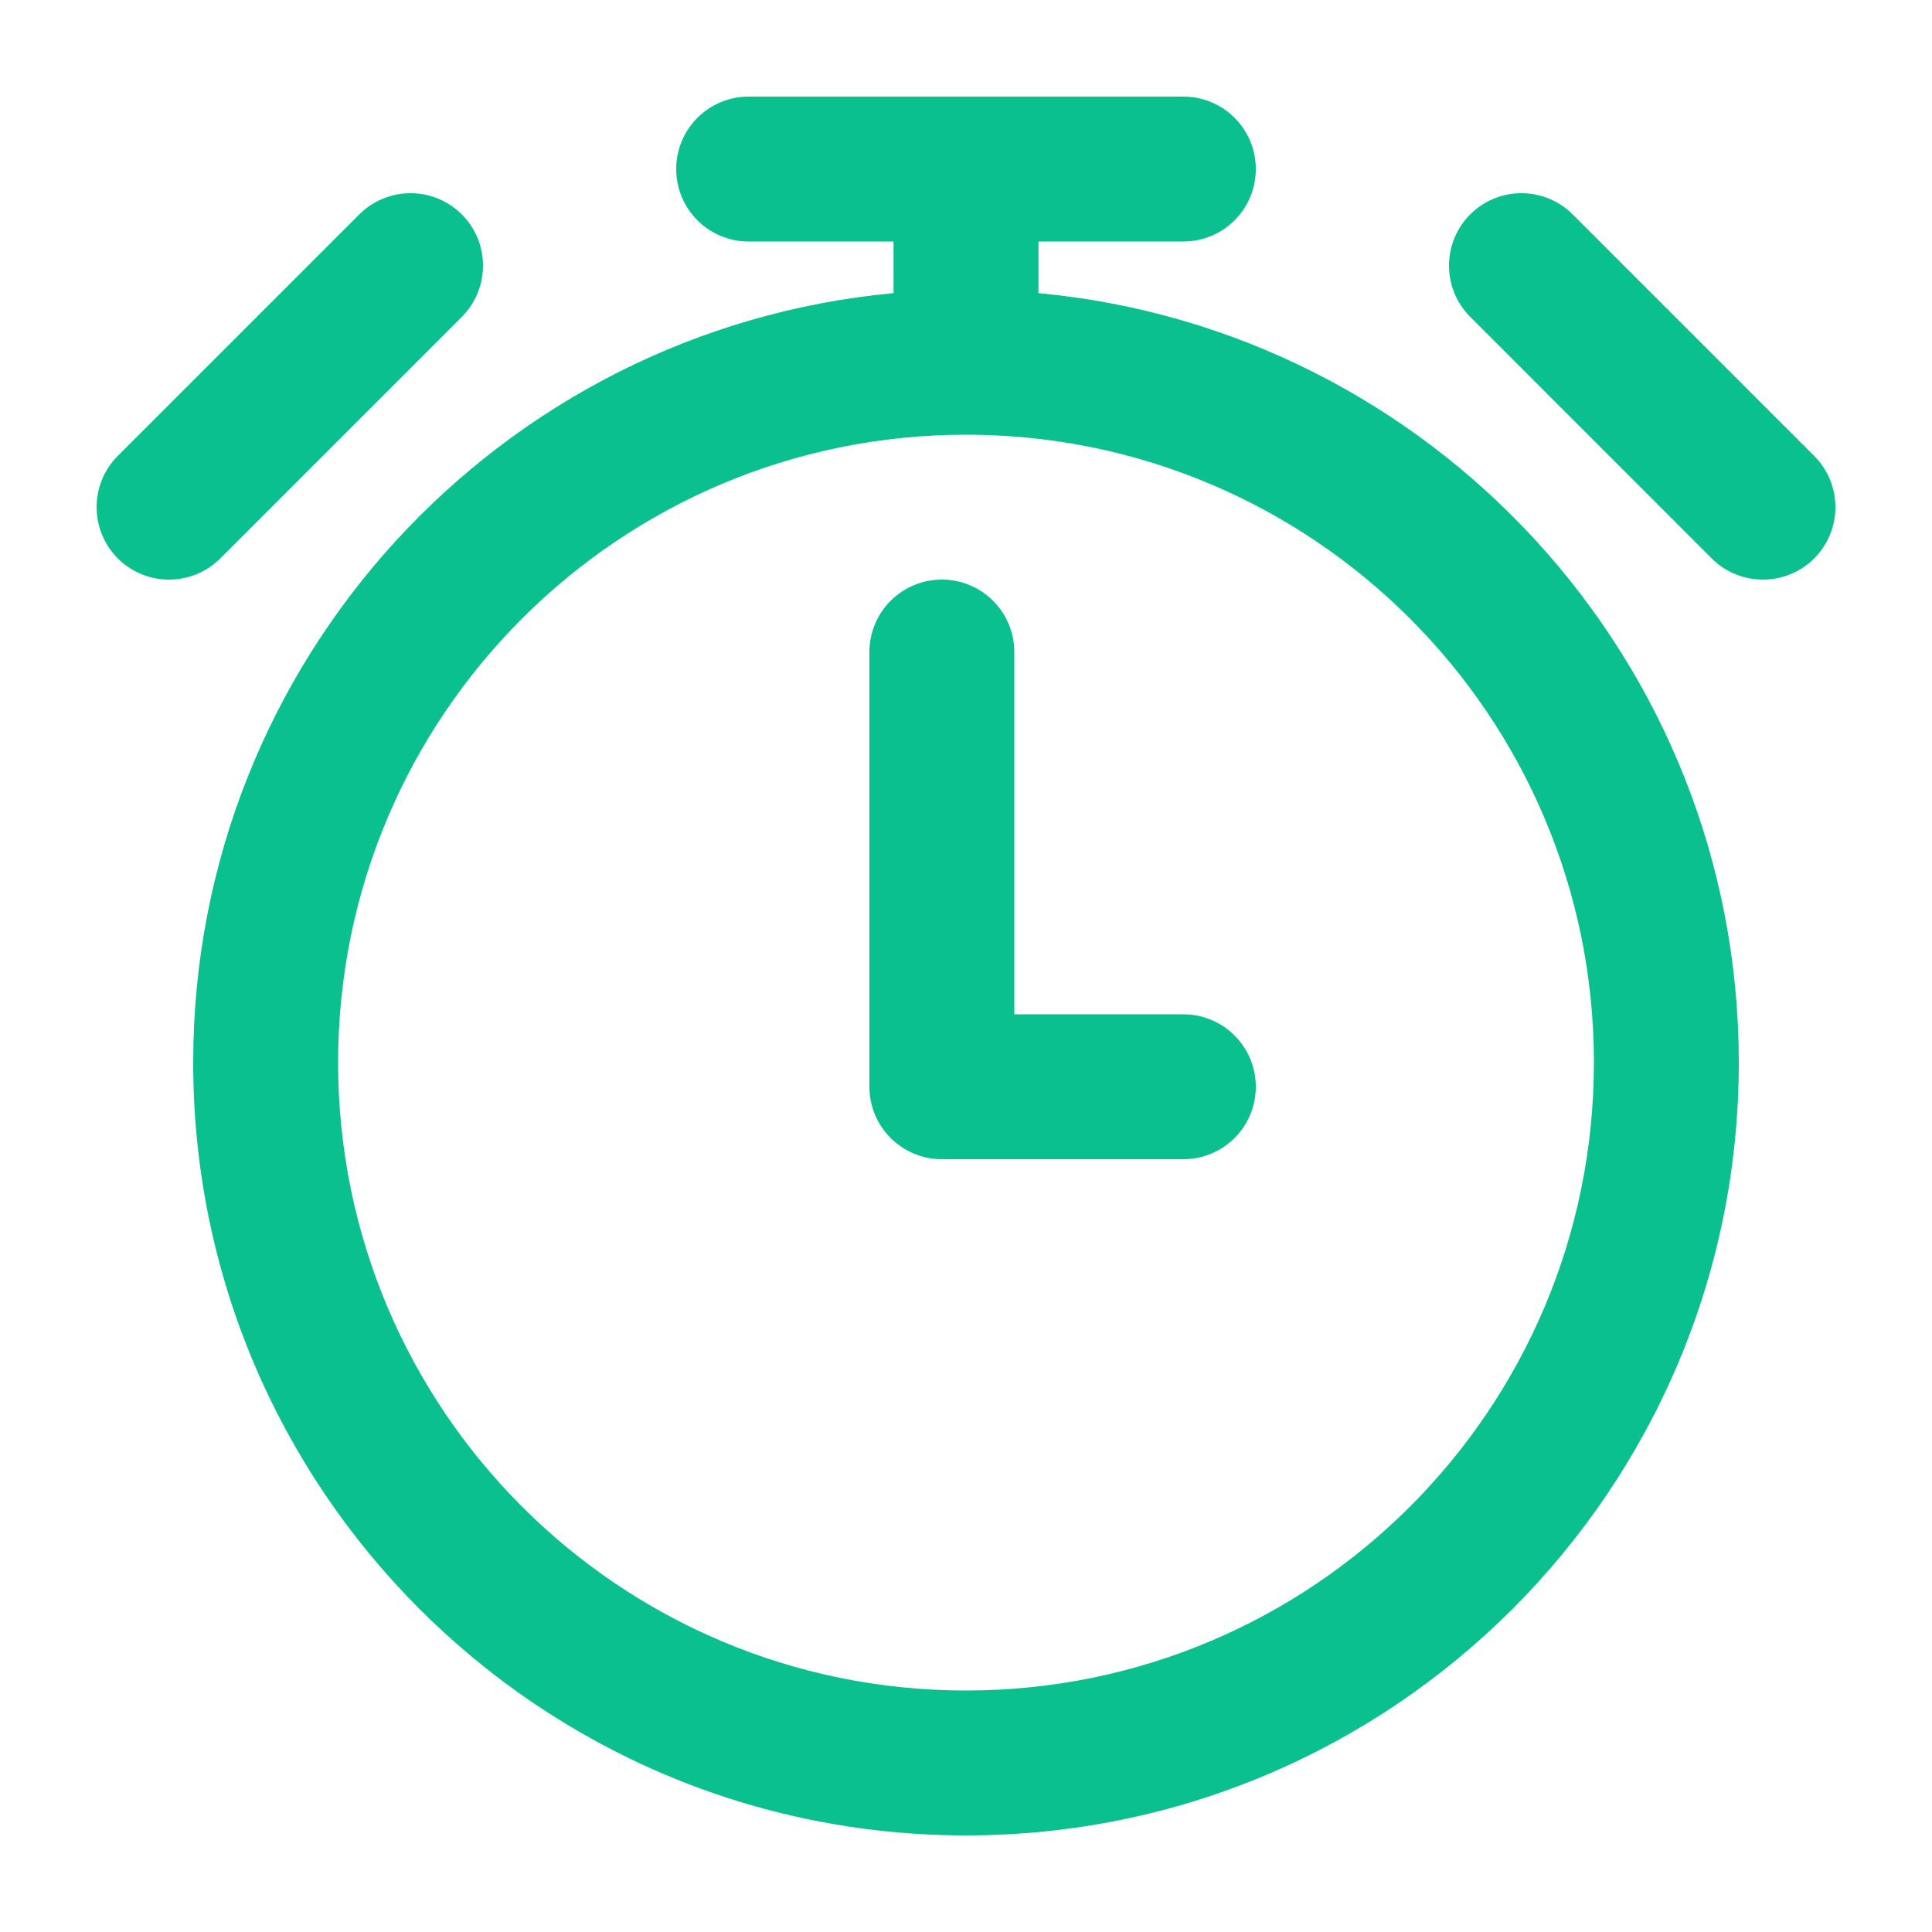 <?xml version="1.0" encoding="UTF-8"?>
<svg xmlns="http://www.w3.org/2000/svg" width="32" height="32" viewBox="0 0 32 32" fill="none">
  <path fill-rule="evenodd" clip-rule="evenodd" d="M11.2 2.8C11.2 2.137 11.737 1.6 12.4 1.6H19.6C20.263 1.6 20.8 2.137 20.8 2.8C20.8 3.463 20.263 4 19.6 4H17.2V4.855C23.706 5.46 28.8 10.935 28.8 17.6C28.8 24.669 23.069 30.4 16 30.4C8.931 30.4 3.2 24.669 3.2 17.6C3.2 10.935 8.293 5.46 14.8 4.855V4H12.4C11.737 4 11.2 3.463 11.2 2.8ZM7.649 3.551C8.117 4.02 8.117 4.78 7.649 5.248L3.648 9.249C3.18 9.717 2.42 9.717 1.951 9.249C1.483 8.78 1.483 8.02 1.951 7.551L5.951 3.551C6.42 3.083 7.18 3.083 7.649 3.551ZM24.351 3.551C24.82 3.083 25.58 3.083 26.049 3.551L30.049 7.551C30.517 8.02 30.517 8.78 30.049 9.249C29.58 9.717 28.82 9.717 28.351 9.249L24.351 5.248C23.883 4.78 23.883 4.02 24.351 3.551ZM16 7.2C10.256 7.2 5.6 11.856 5.6 17.6C5.6 23.344 10.256 28 16 28C21.744 28 26.4 23.344 26.4 17.6C26.4 11.856 21.744 7.2 16 7.2ZM15.6 9.6C16.263 9.6 16.8 10.137 16.8 10.8V16.8H19.6C20.263 16.8 20.8 17.337 20.8 18C20.8 18.663 20.263 19.2 19.6 19.2H15.6C14.937 19.2 14.4 18.663 14.4 18V10.8C14.4 10.137 14.937 9.6 15.6 9.6Z" fill="#09C08E"></path>
</svg>
